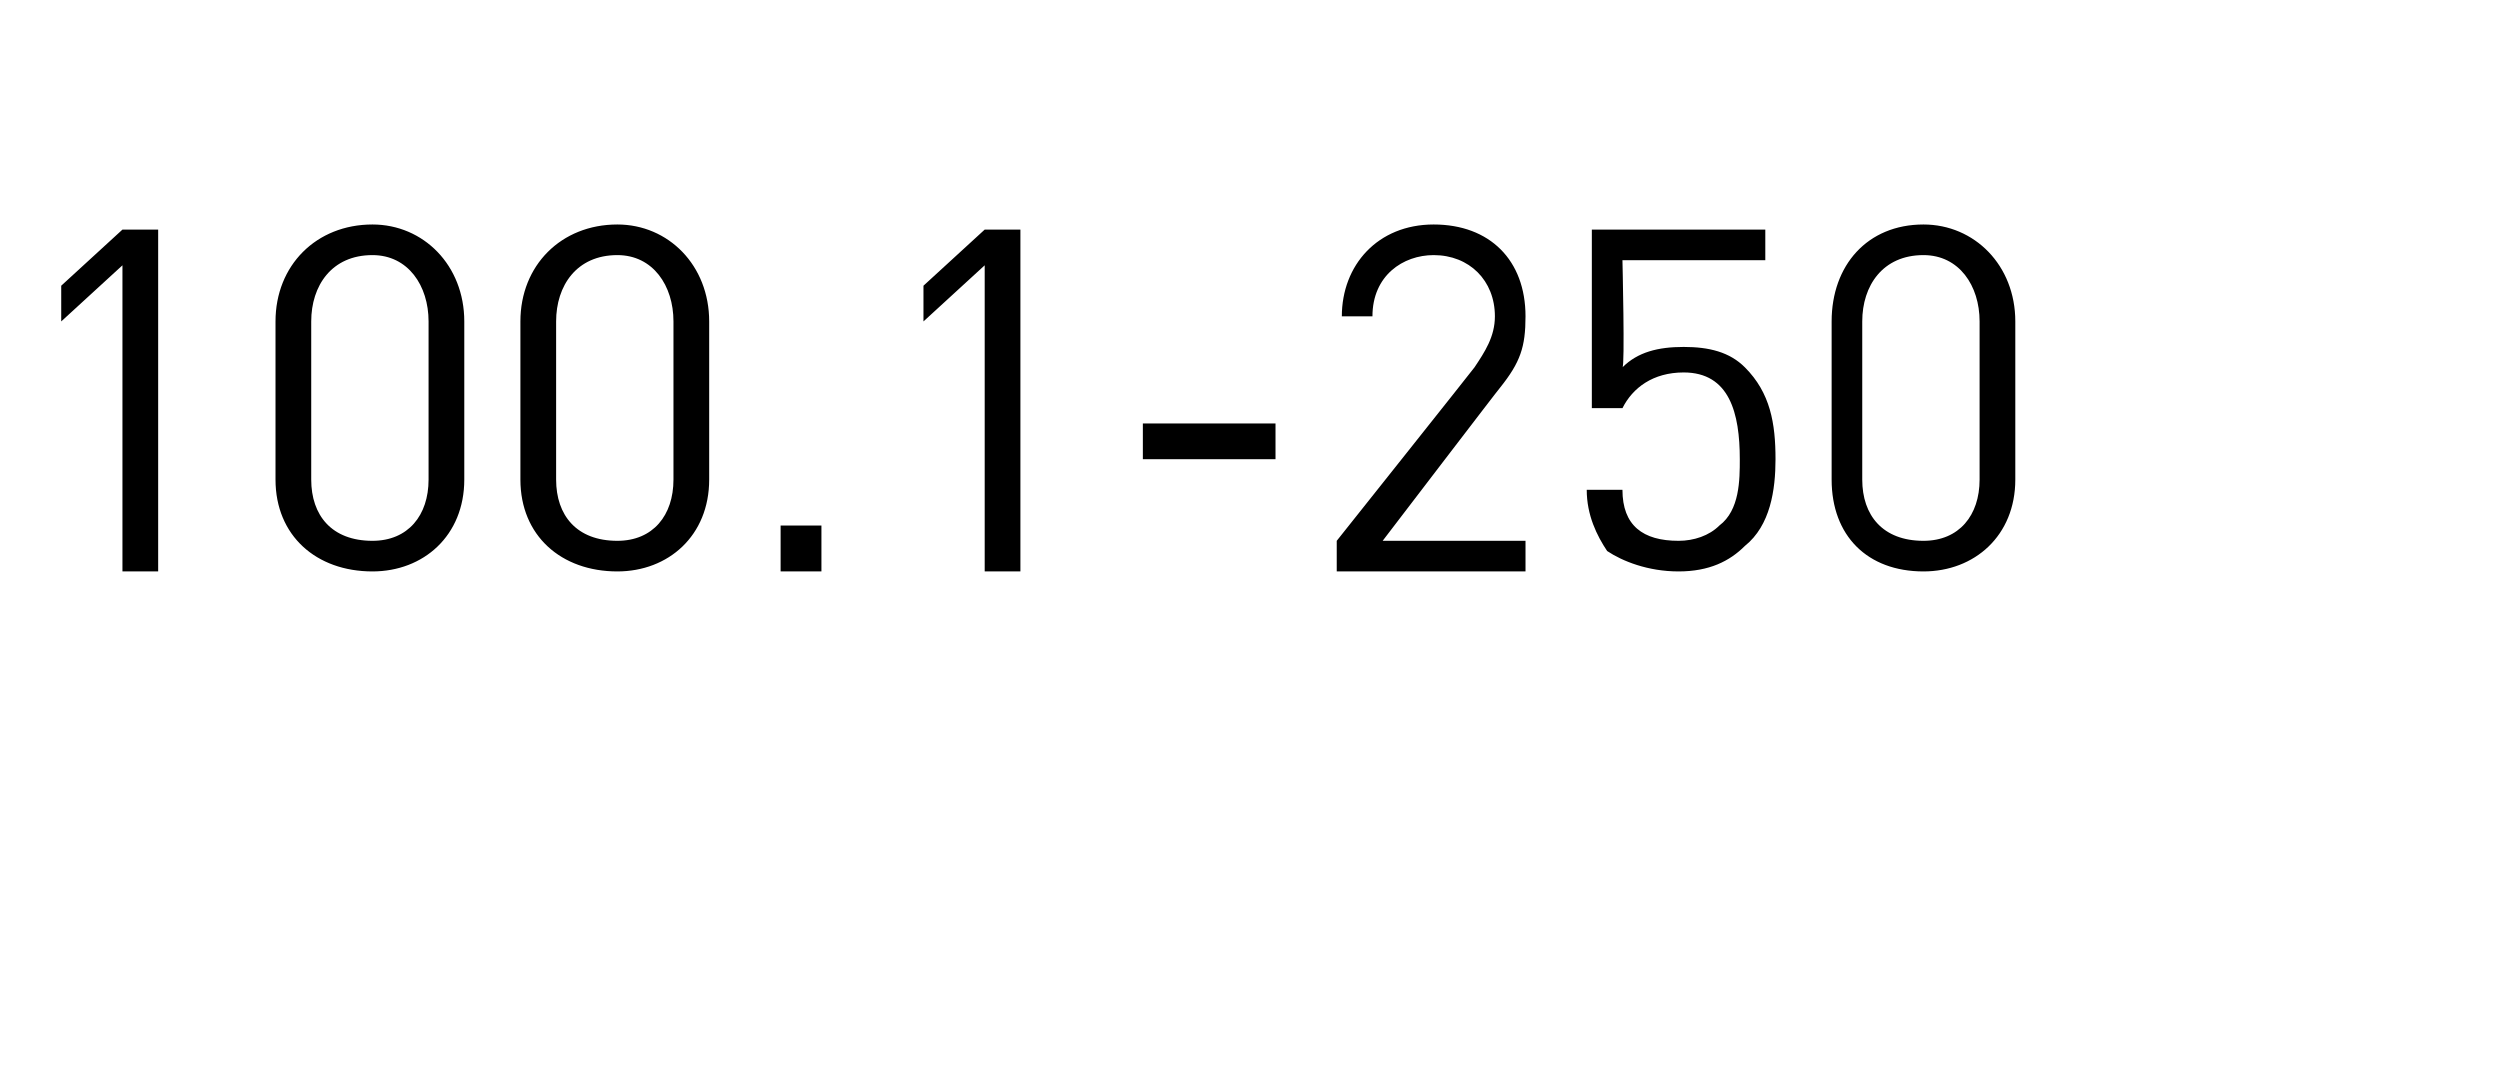 <?xml version="1.0" standalone="no"?>
<!DOCTYPE svg PUBLIC "-//W3C//DTD SVG 1.1//EN" "http://www.w3.org/Graphics/SVG/1.1/DTD/svg11.dtd">
<svg xmlns="http://www.w3.org/2000/svg" version="1.1" width="49px" height="21.2px" viewBox="0 -4 49 21.2" style="top:-4px">
  <desc>100.1 250</desc>
  <defs/>
  <g id="Polygon17674">
    <path d="M 2.4 1.2 L 1.2 2.3 L 1.2 1.6 L 2.4 0.5 L 3.1 0.5 L 3.1 7.2 L 2.4 7.2 L 2.4 1.2 Z M 5.4 5.4 C 5.4 5.4 5.4 2.3 5.4 2.3 C 5.4 1.2 6.2 0.4 7.3 0.4 C 8.3 0.4 9.1 1.2 9.1 2.3 C 9.1 2.3 9.1 5.4 9.1 5.4 C 9.1 6.5 8.3 7.2 7.3 7.2 C 6.2 7.2 5.4 6.5 5.4 5.4 Z M 8.4 5.4 C 8.4 5.4 8.4 2.3 8.4 2.3 C 8.4 1.6 8 1 7.3 1 C 6.5 1 6.1 1.6 6.1 2.3 C 6.1 2.3 6.1 5.4 6.1 5.4 C 6.1 6.1 6.5 6.6 7.3 6.6 C 8 6.6 8.4 6.1 8.4 5.4 Z M 10.2 5.4 C 10.2 5.4 10.2 2.3 10.2 2.3 C 10.2 1.2 11 0.4 12.1 0.4 C 13.1 0.4 13.9 1.2 13.9 2.3 C 13.9 2.3 13.9 5.4 13.9 5.4 C 13.9 6.5 13.1 7.2 12.1 7.2 C 11 7.2 10.2 6.5 10.2 5.4 Z M 13.2 5.4 C 13.2 5.4 13.2 2.3 13.2 2.3 C 13.2 1.6 12.8 1 12.1 1 C 11.3 1 10.9 1.6 10.9 2.3 C 10.9 2.3 10.9 5.4 10.9 5.4 C 10.9 6.1 11.3 6.6 12.1 6.6 C 12.8 6.6 13.2 6.1 13.2 5.4 Z M 16.1 7.2 L 15.3 7.2 L 15.3 6.3 L 16.1 6.3 L 16.1 7.2 Z M 19.3 1.2 L 18.1 2.3 L 18.1 1.6 L 19.3 0.5 L 20 0.5 L 20 7.2 L 19.3 7.2 L 19.3 1.2 Z M 25 5 L 22.4 5 L 22.4 4.3 L 25 4.3 L 25 5 Z M 26.2 6.6 C 26.2 6.6 28.89 3.22 28.9 3.2 C 29.1 2.9 29.3 2.6 29.3 2.2 C 29.3 1.5 28.8 1 28.1 1 C 27.5 1 26.9 1.4 26.9 2.2 C 26.9 2.2 26.3 2.2 26.3 2.2 C 26.3 1.2 27 0.4 28.1 0.4 C 29.2 0.4 29.9 1.1 29.9 2.2 C 29.9 2.8 29.8 3.1 29.4 3.6 C 29.4 3.59 27.1 6.6 27.1 6.6 L 29.9 6.6 L 29.9 7.2 L 26.2 7.2 L 26.2 6.6 Z M 31.5 6.8 C 31.3 6.5 31.1 6.1 31.1 5.6 C 31.1 5.6 31.8 5.6 31.8 5.6 C 31.8 6.3 32.2 6.6 32.9 6.6 C 33.2 6.6 33.5 6.5 33.7 6.3 C 34.1 6 34.1 5.4 34.1 5 C 34.1 4.1 33.9 3.3 33 3.3 C 32.4 3.3 32 3.6 31.8 4 C 31.85 4 31.2 4 31.2 4 L 31.2 0.5 L 34.6 0.5 L 34.6 1.1 L 31.8 1.1 C 31.8 1.1 31.85 3.21 31.8 3.2 C 32.1 2.9 32.5 2.8 33 2.8 C 33.5 2.8 33.9 2.9 34.2 3.2 C 34.7 3.7 34.8 4.3 34.8 5 C 34.8 5.6 34.7 6.3 34.2 6.7 C 33.9 7 33.5 7.2 32.9 7.2 C 32.3 7.2 31.8 7 31.5 6.8 Z M 35.9 5.4 C 35.9 5.4 35.9 2.3 35.9 2.3 C 35.9 1.2 36.6 0.4 37.7 0.4 C 38.7 0.4 39.5 1.2 39.5 2.3 C 39.5 2.3 39.5 5.4 39.5 5.4 C 39.5 6.5 38.7 7.2 37.7 7.2 C 36.6 7.2 35.9 6.5 35.9 5.4 Z M 38.8 5.4 C 38.8 5.4 38.8 2.3 38.8 2.3 C 38.8 1.6 38.4 1 37.7 1 C 36.9 1 36.5 1.6 36.5 2.3 C 36.5 2.3 36.5 5.4 36.5 5.4 C 36.5 6.1 36.9 6.6 37.7 6.6 C 38.4 6.6 38.8 6.1 38.8 5.4 Z " stroke="none" fill="#000"/>
  </g>
</svg>